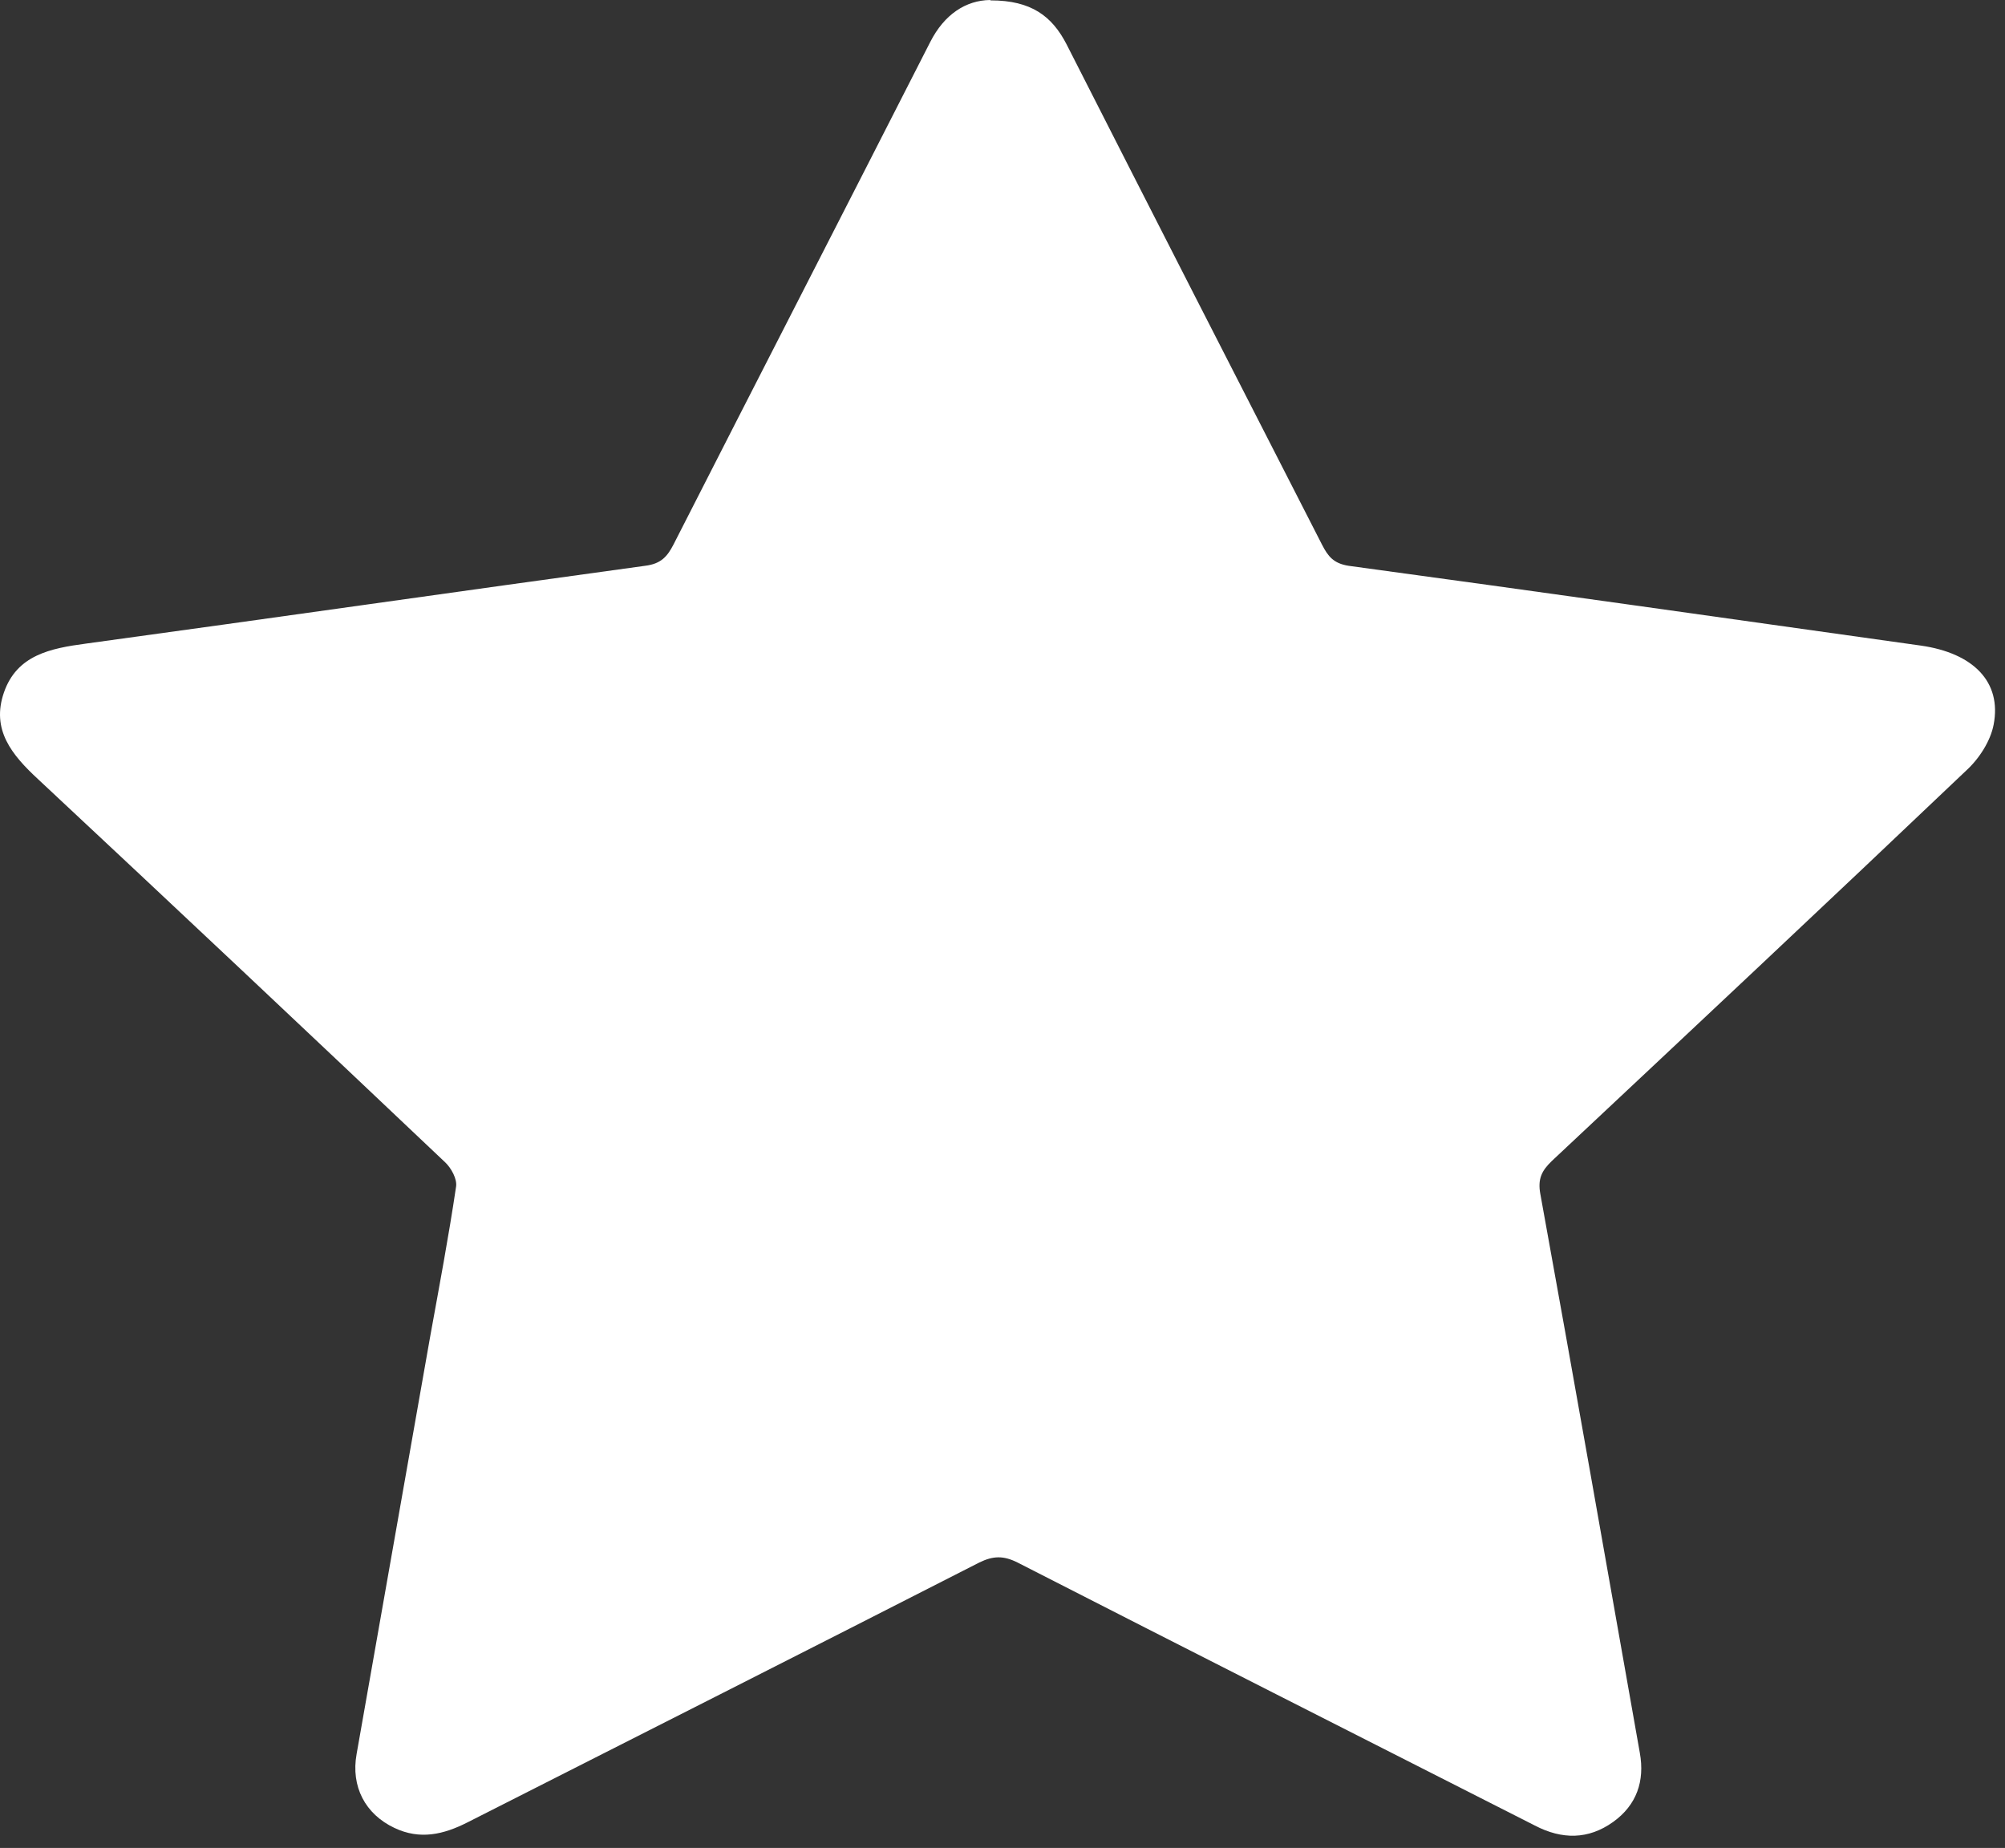 <svg width="51" height="47" viewBox="0 0 51 47" fill="none" xmlns="http://www.w3.org/2000/svg">
<rect x="0" y="0" width="51" height="47" fill="#333333" stroke="none"/>
<g clip-path="url(#clip0_191_385)">
<path d="M25.201 0.01C26.231 0.01 26.761 0.41 27.131 1.13C29.291 5.38 31.461 9.62 33.631 13.86C33.781 14.15 33.921 14.33 34.301 14.39C39.161 15.05 44.011 15.74 48.861 16.42C50.191 16.61 50.921 17.34 50.711 18.43C50.631 18.85 50.341 19.3 50.011 19.6C46.511 22.93 42.991 26.23 39.471 29.53C39.211 29.78 39.111 29.99 39.181 30.37C40.041 35.1 40.871 39.84 41.711 44.58C41.841 45.3 41.631 45.91 41.031 46.34C40.401 46.79 39.731 46.79 39.041 46.43C34.651 44.2 30.261 41.98 25.881 39.74C25.521 39.56 25.261 39.57 24.911 39.74C20.581 41.95 16.231 44.15 11.891 46.35C11.281 46.66 10.681 46.8 10.031 46.49C9.291 46.14 8.921 45.44 9.071 44.61C9.691 41.07 10.321 37.54 10.941 34C11.171 32.73 11.411 31.46 11.601 30.18C11.631 29.99 11.481 29.71 11.321 29.56C7.881 26.3 4.441 23.06 0.971 19.82C0.301 19.2 -0.229 18.56 0.101 17.61C0.431 16.66 1.281 16.49 2.181 16.37C6.931 15.72 11.671 15.04 16.411 14.39C16.811 14.34 16.971 14.16 17.131 13.85C19.301 9.59 21.491 5.33 23.661 1.07C24.021 0.36 24.571 0.01 25.181 0" fill="white"/>
</g>
<defs>
<clipPath id="clip0_191_385">
<rect width="51" height="47" fill="white"/>
</clipPath>
</defs>
</svg>
